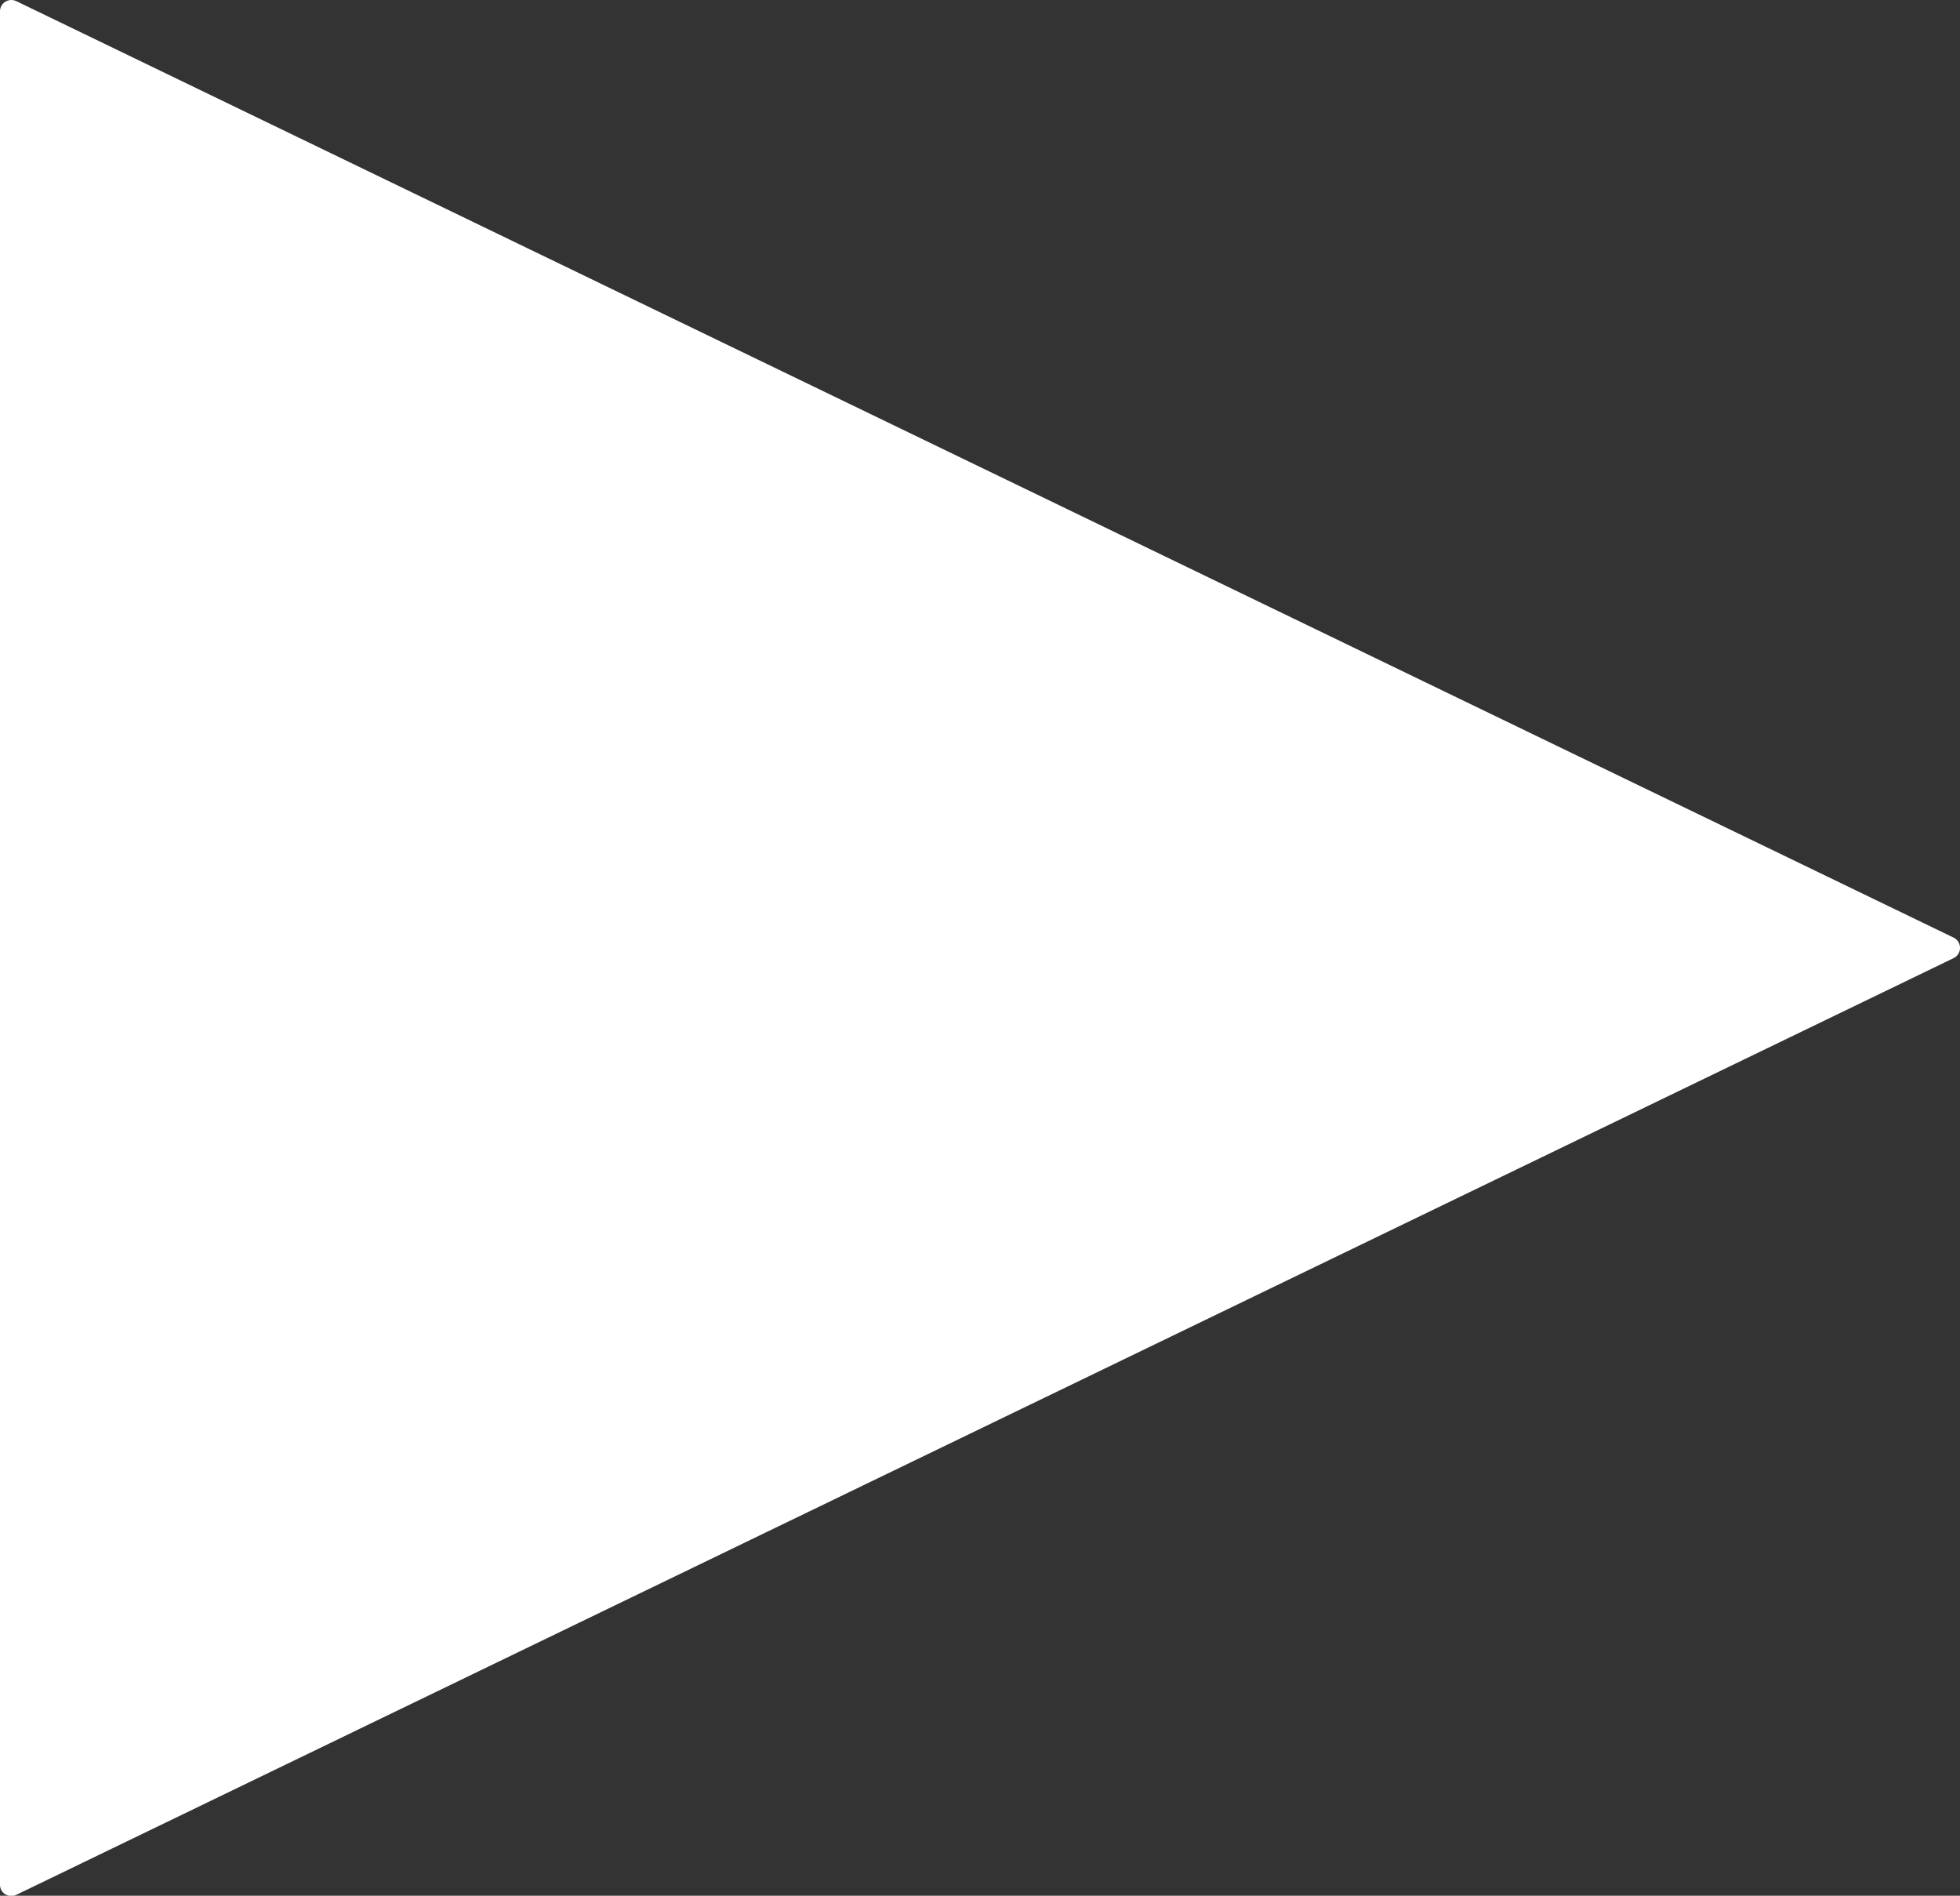 <svg xmlns="http://www.w3.org/2000/svg" viewBox="0 0 44 42.551"><rect x="0" y="0" width="44" height="42.551" fill="#333333" stroke="none"/><defs><style>.a{fill:#fff;}</style></defs><path class="a" d="M.025.144A.266.266,0,0,0,0,.257H0V42.3H0a.262.262,0,0,0,.023.112.256.256,0,0,0,.342.119L43.856,21.506a.256.256,0,0,0,0-.461L.367.026A.256.256,0,0,0,.025.144Z"/></svg>